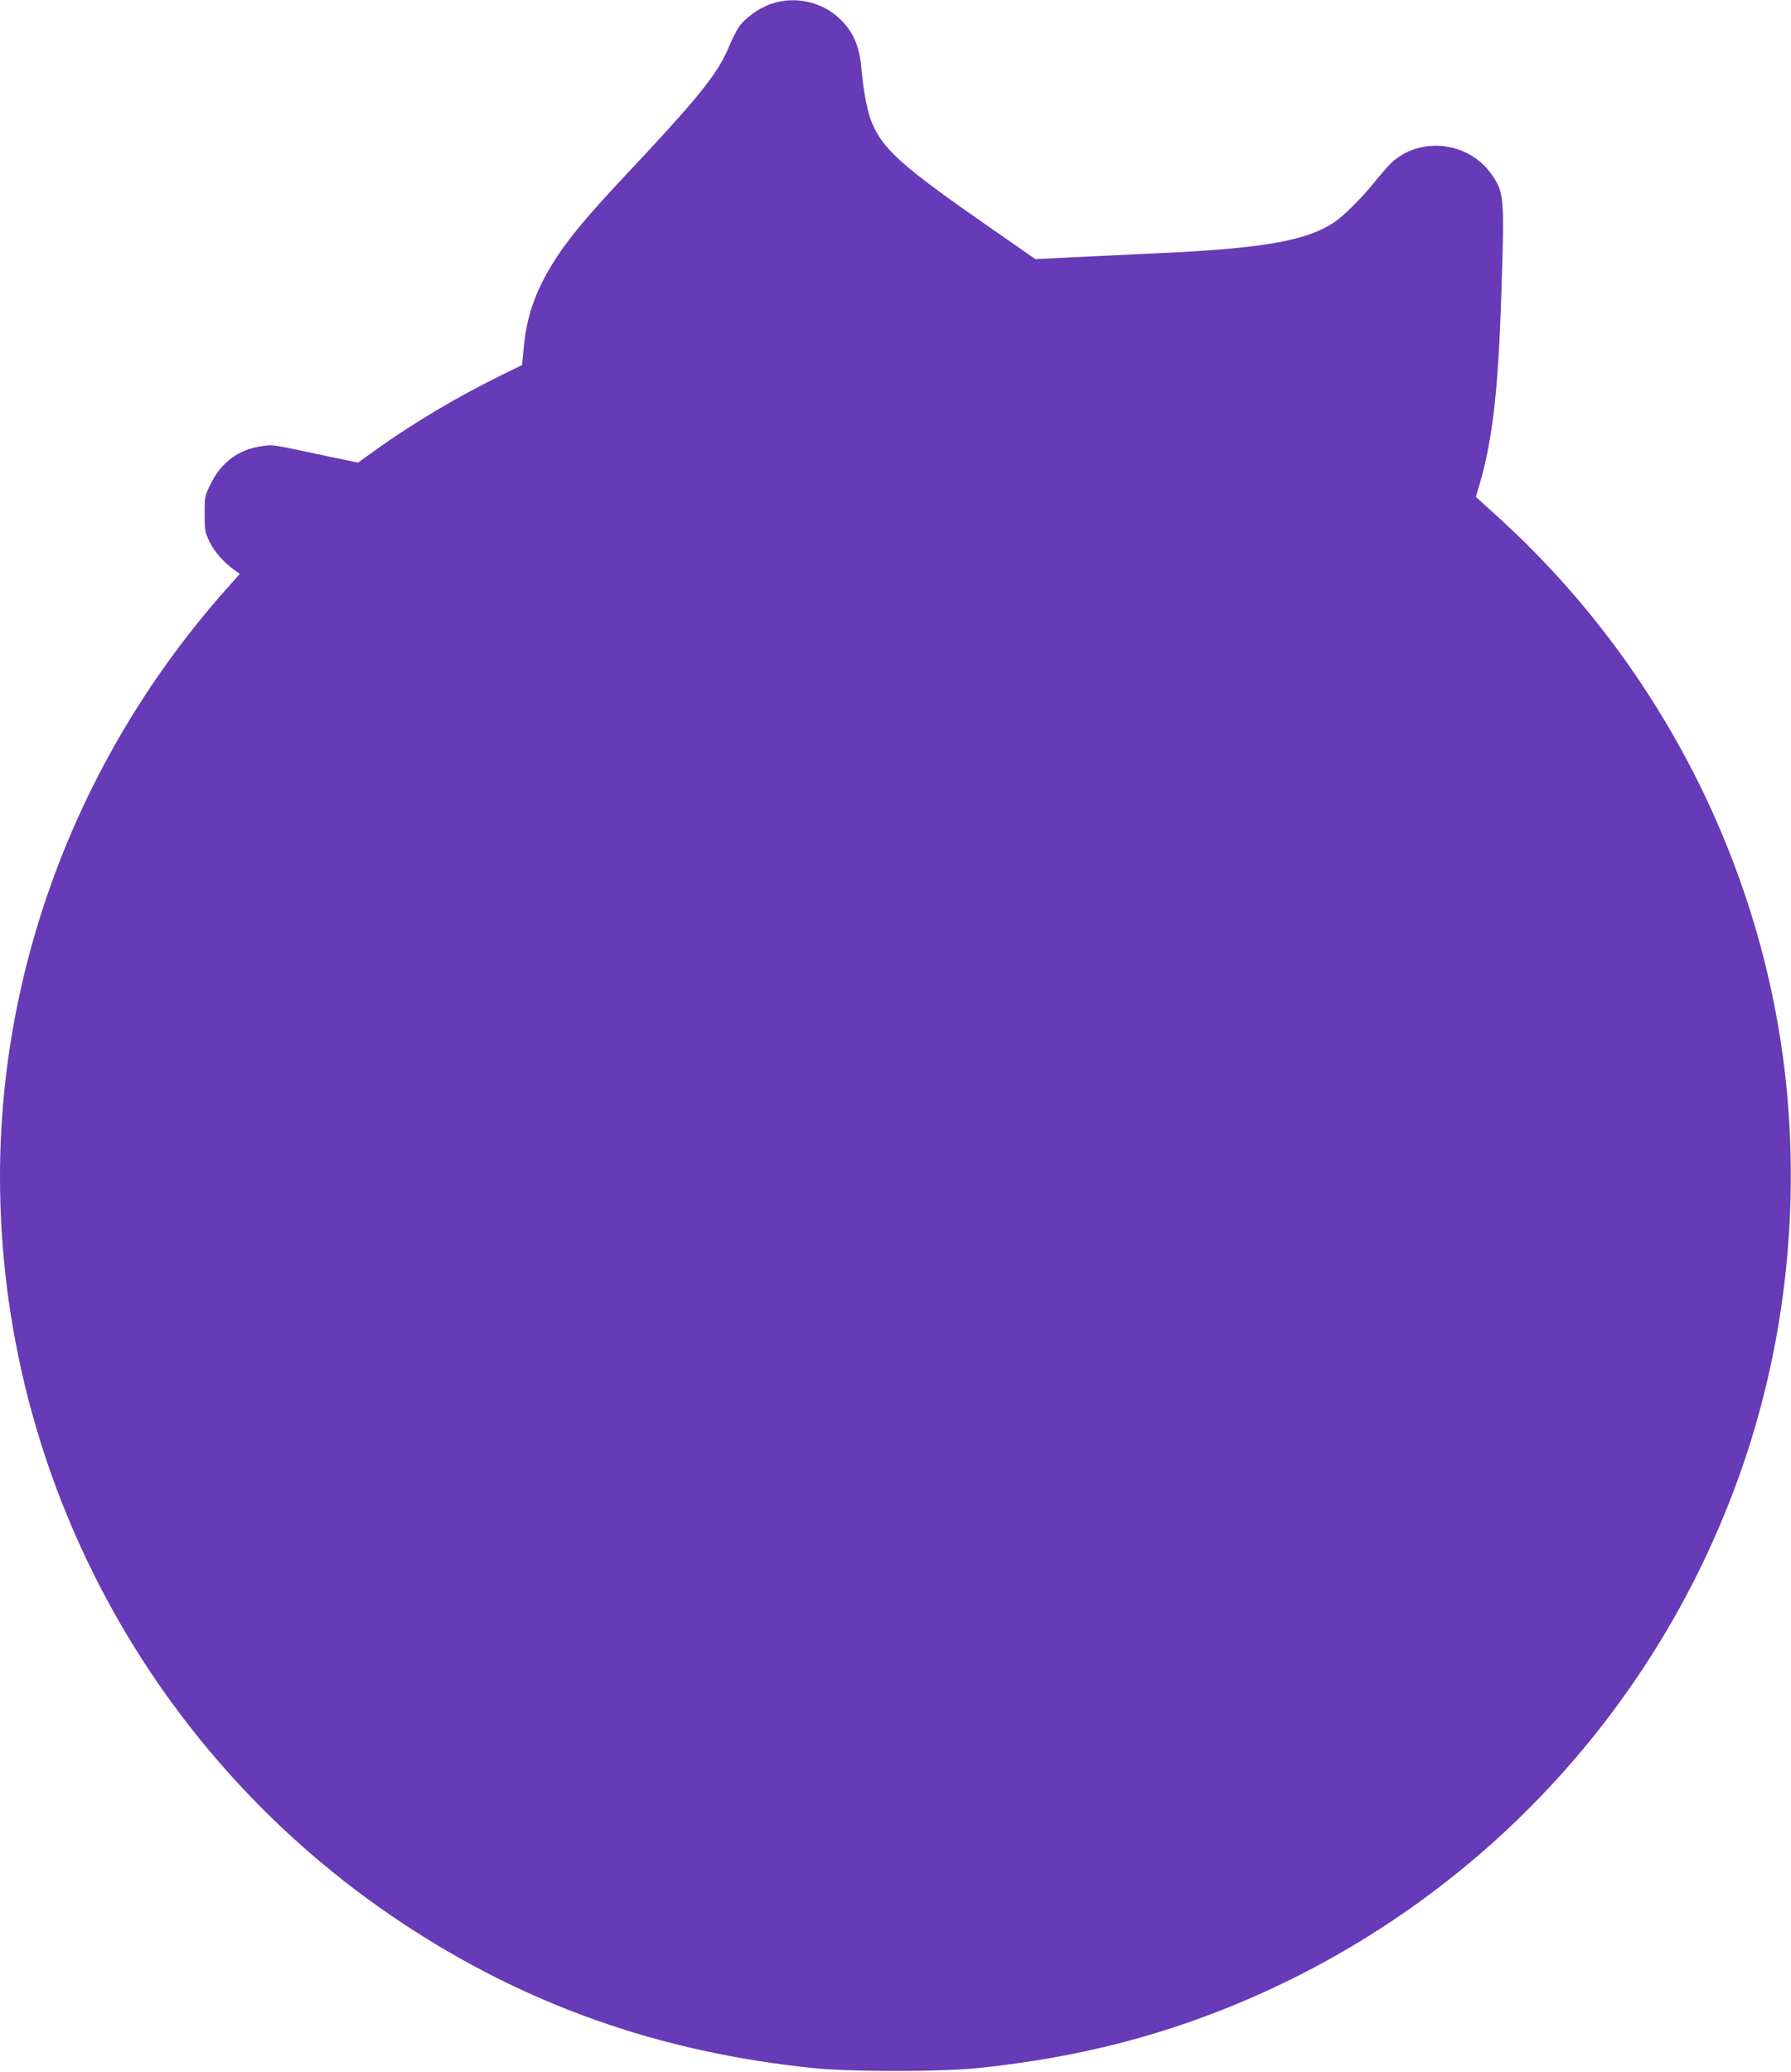 <?xml version="1.0" standalone="no"?>
<!DOCTYPE svg PUBLIC "-//W3C//DTD SVG 20010904//EN"
 "http://www.w3.org/TR/2001/REC-SVG-20010904/DTD/svg10.dtd">
<svg version="1.0" xmlns="http://www.w3.org/2000/svg"
 width="1107pt" height="1280pt" viewBox="0 0 1107 1280"
 preserveAspectRatio="xMidYMid meet">
<g transform="translate(0,1280) scale(0.1,-0.1)"
fill="#673ab7" stroke="none">
<path d="M4769 12777 c-77 -26 -163 -87 -202 -144 -15 -22 -43 -76 -61 -121
-70 -169 -188 -315 -655 -811 -216 -231 -325 -361 -411 -491 -123 -189 -182
-348 -202 -549 l-11 -116 -136 -67 c-257 -126 -537 -292 -755 -448 l-123 -88
-164 34 c-387 82 -359 78 -434 67 -140 -20 -248 -100 -312 -231 -37 -74 -38
-79 -38 -187 0 -104 2 -114 32 -176 31 -62 87 -125 157 -175 l28 -20 -87 -98
c-896 -1009 -1395 -2305 -1395 -3626 0 -1848 933 -3580 2480 -4607 766 -509
1595 -802 2545 -900 238 -24 782 -24 1020 0 522 54 981 160 1430 329 1570 592
2785 1856 3315 3446 249 749 333 1560 245 2352 -148 1317 -785 2556 -1776
3456 l-137 124 24 80 c80 276 115 585 134 1180 19 593 17 620 -59 730 -146
213 -462 242 -637 58 -22 -24 -62 -70 -88 -103 -75 -94 -191 -210 -253 -251
-162 -107 -420 -155 -993 -184 -113 -5 -350 -17 -527 -25 l-323 -16 -262 182
c-574 398 -690 502 -757 682 -23 64 -46 189 -56 307 -12 147 -52 238 -140 319
-110 102 -274 136 -416 88z"/>
</g>
</svg>
